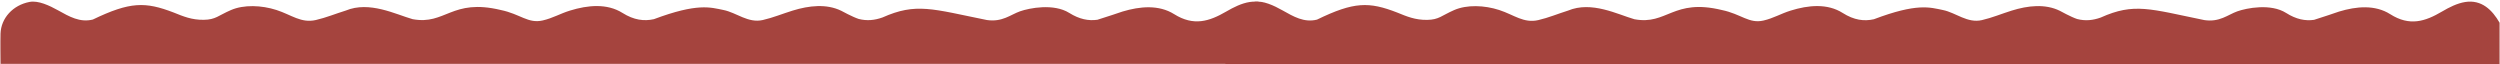 <?xml version="1.0" encoding="UTF-8"?>
<svg xmlns="http://www.w3.org/2000/svg" width="1440" height="37" viewBox="0 0 1440 37" fill="none">
  <path d="M739.762 32.698V13.049C735.54 5.763 729.355 -0.333 719.795 1.158C715.133 1.884 710.529 4.198 706.38 6.61C696.519 12.356 687.546 15.192 676.299 8.143C667.522 2.65 656.691 3.603 646.585 6.643C646.585 6.643 635.289 10.473 632.086 11.386C627.009 12.103 621.761 11.117 615.893 7.442C606.977 1.859 592.943 4.606 587.523 6.521C582.104 8.436 577.295 12.845 568.444 11.533C536.831 5.135 527.679 1.452 508.29 10.066C503.841 11.647 499.375 12.152 494.582 10.905C491.151 9.805 484.55 6.203 484.55 6.203C476.066 2.071 466.009 3.196 456.612 6.089C450.85 7.865 445.235 10.196 439.375 11.533C430.908 13.473 424.266 7.271 416.711 5.755C409.156 4.239 401.797 1.631 376.638 11.044C370.966 12.307 365.147 11.582 358.545 7.442C349.629 1.859 338.578 2.927 328.326 6.089C322.564 7.865 318.465 10.433 312.605 11.777C304.137 13.717 299.777 8.102 288.424 5.755C260.03 -1.059 256.705 14.556 237.683 11.044C227.912 8.281 212.835 0.417 199.143 6.089C193.381 7.865 187.766 10.196 181.906 11.533C173.438 13.473 167.831 8.526 159.241 5.755C150.651 2.984 140.423 2.593 133.023 5.795C125.623 8.998 124.262 11.313 117.359 11.411C110.456 11.508 105.55 9.438 100 7.197C83.643 0.93 74.939 0.93 53.465 11.256C46.024 13.122 39.854 9.512 33.457 5.958C28.518 3.212 22.063 0.156 17.043 1.109C7.434 2.935 0.629 10.416 0.303 19.3C0.156 23.529 0.303 36.789 0.303 36.789H739.762V32.698Z" fill="#A5443E"></path>
  <path d="M1439.76 32.824V13.097C1435.57 5.782 1429.43 -0.338 1419.94 1.159C1415.32 1.887 1410.75 4.211 1406.63 6.633C1396.84 12.401 1387.94 15.249 1376.77 8.171C1368.06 2.656 1357.31 3.614 1347.28 6.666C1347.28 6.666 1336.07 10.511 1332.89 11.428C1327.85 12.148 1322.64 11.158 1316.82 7.467C1307.97 1.863 1294.04 4.62 1288.66 6.543C1283.28 8.466 1278.51 12.892 1269.72 11.575C1238.35 5.152 1229.26 1.454 1210.02 10.102C1205.6 11.689 1201.17 12.197 1196.41 10.945C1193.01 9.84 1186.46 6.224 1186.46 6.224C1178.04 2.075 1168.05 3.205 1158.73 6.109C1153.01 7.893 1147.44 10.233 1141.62 11.575C1133.21 13.522 1126.62 7.296 1119.12 5.774C1111.63 4.252 1104.32 1.634 1079.35 11.084C1073.72 12.352 1067.95 11.624 1061.39 7.467C1052.54 1.863 1041.58 2.935 1031.4 6.109C1025.68 7.893 1021.61 10.47 1015.8 11.82C1007.39 13.768 1003.06 8.13 991.796 5.774C963.614 -1.066 960.313 14.61 941.434 11.084C931.735 8.31 916.771 0.415 903.181 6.109C897.462 7.893 891.889 10.233 886.073 11.575C877.669 13.522 872.103 8.556 863.578 5.774C855.052 2.992 844.9 2.599 837.555 5.815C830.211 9.03 828.86 11.354 822.008 11.452C815.157 11.55 810.288 9.472 804.779 7.222C788.544 0.93 779.905 0.93 758.591 11.297C751.206 13.17 745.083 9.546 738.733 5.978C733.831 3.221 727.424 0.153 722.442 1.11C712.905 2.943 706.15 10.454 705.827 19.372C705.681 23.619 705.827 36.931 705.827 36.931H1439.76V32.824Z" fill="#A5443E"></path>
</svg>
